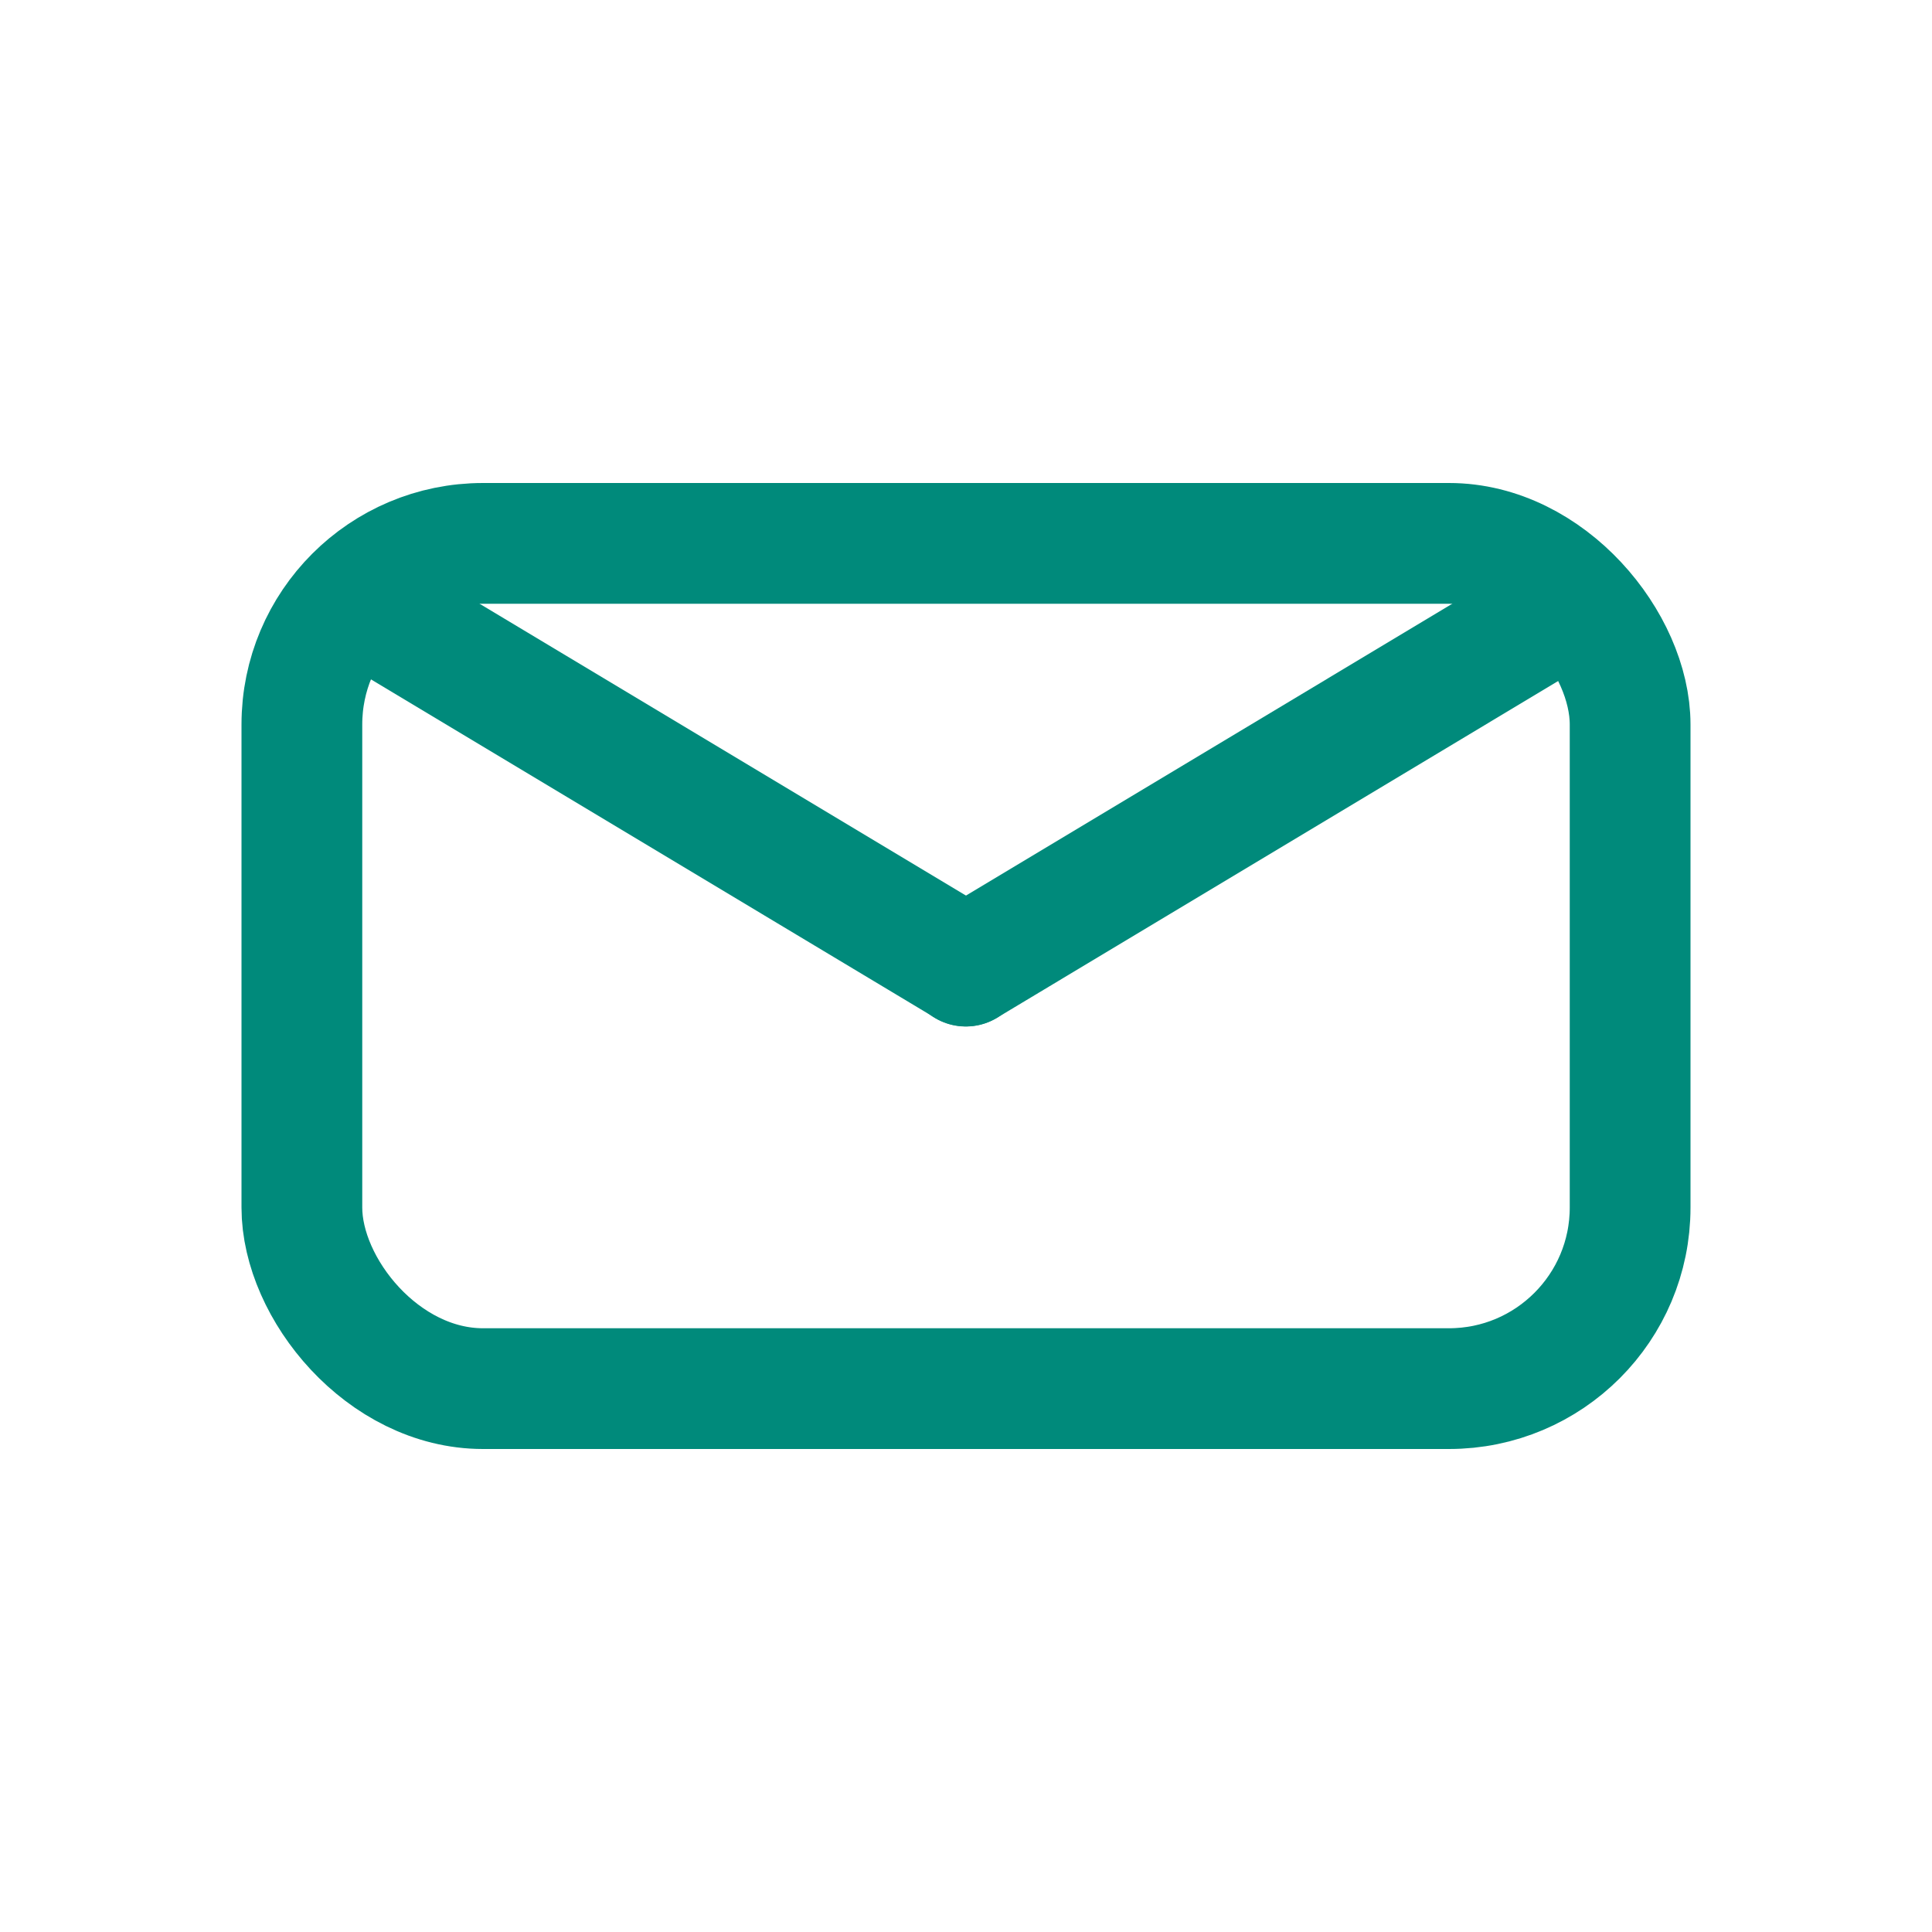 <svg width="16" height="16" viewBox="0 0 16 16" fill="none" xmlns="http://www.w3.org/2000/svg">
<rect x="2.5" y="4.5" width="11" height="7" rx="1.5" stroke="#008A7B" stroke-linejoin="round"/>
<path d="M3 5L8 8" stroke="#008A7B" stroke-linecap="round"/>
<path d="M12.997 5.001L7.998 8.001" stroke="#008A7B" stroke-linecap="round"/>
</svg>
